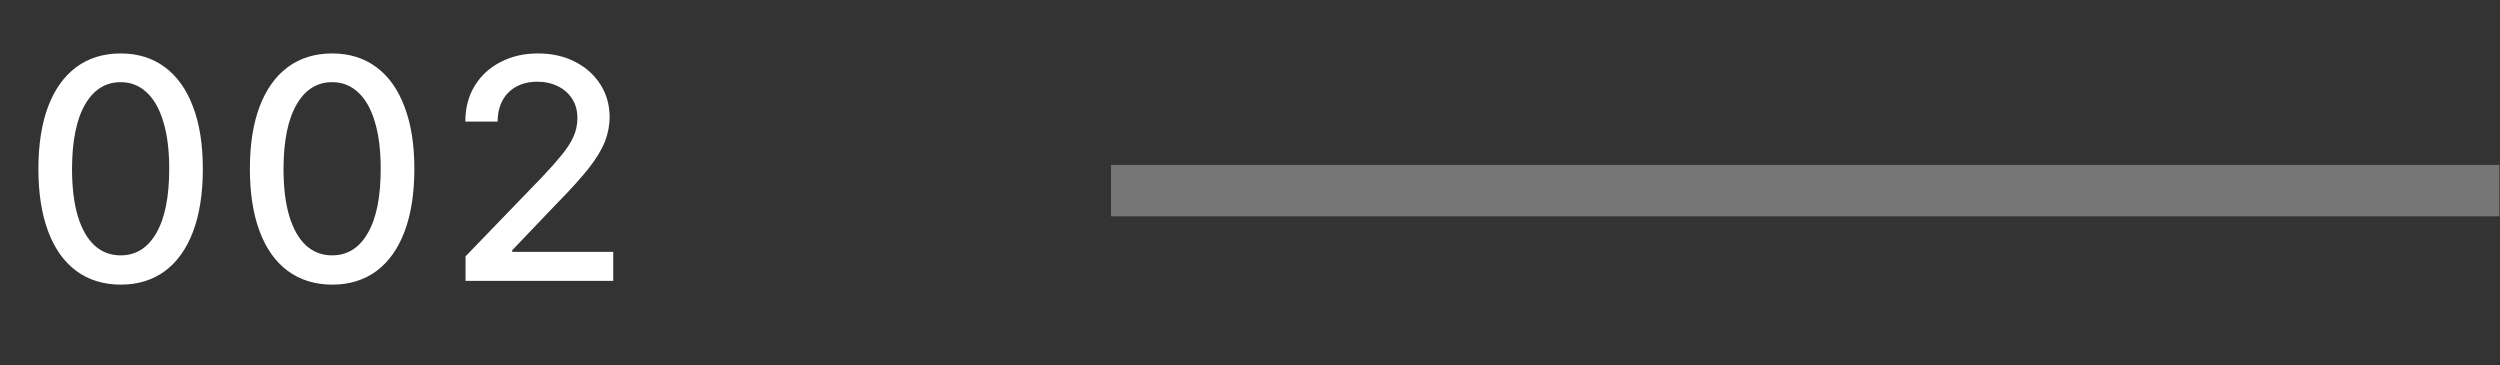 <svg width="89" height="13" viewBox="0 0 89 13" fill="none" xmlns="http://www.w3.org/2000/svg">
<rect x="0" y="0" width="89" height="13" fill="#333333" stroke="none"/>
<path d="M4.296 10.133C3.68 10.13 3.153 9.967 2.716 9.645C2.28 9.323 1.945 8.853 1.714 8.237C1.483 7.621 1.367 6.878 1.367 6.01C1.367 5.144 1.483 4.404 1.714 3.791C1.948 3.177 2.283 2.709 2.72 2.386C3.16 2.064 3.685 1.903 4.296 1.903C4.907 1.903 5.431 2.065 5.868 2.39C6.305 2.713 6.639 3.181 6.87 3.795C7.104 4.406 7.221 5.144 7.221 6.01C7.221 6.881 7.106 7.625 6.874 8.241C6.643 8.855 6.309 9.324 5.872 9.649C5.435 9.971 4.91 10.133 4.296 10.133ZM4.296 9.091C4.837 9.091 5.259 8.827 5.564 8.299C5.87 7.772 6.024 7.008 6.024 6.01C6.024 5.347 5.954 4.787 5.813 4.329C5.675 3.869 5.476 3.52 5.216 3.284C4.959 3.044 4.652 2.925 4.296 2.925C3.758 2.925 3.335 3.19 3.028 3.72C2.722 4.251 2.567 5.014 2.564 6.01C2.564 6.676 2.633 7.239 2.771 7.699C2.911 8.156 3.11 8.504 3.368 8.74C3.625 8.974 3.935 9.091 4.296 9.091ZM11.825 10.133C11.209 10.13 10.682 9.967 10.246 9.645C9.809 9.323 9.475 8.853 9.243 8.237C9.012 7.621 8.896 6.878 8.896 6.01C8.896 5.144 9.012 4.404 9.243 3.791C9.477 3.177 9.813 2.709 10.249 2.386C10.689 2.064 11.214 1.903 11.825 1.903C12.436 1.903 12.96 2.065 13.397 2.39C13.834 2.713 14.168 3.181 14.399 3.795C14.633 4.406 14.751 5.144 14.751 6.01C14.751 6.881 14.635 7.625 14.403 8.241C14.172 8.855 13.838 9.324 13.401 9.649C12.964 9.971 12.439 10.133 11.825 10.133ZM11.825 9.091C12.366 9.091 12.789 8.827 13.093 8.299C13.4 7.772 13.553 7.008 13.553 6.01C13.553 5.347 13.483 4.787 13.342 4.329C13.205 3.869 13.006 3.52 12.746 3.284C12.488 3.044 12.181 2.925 11.825 2.925C11.287 2.925 10.864 3.19 10.558 3.72C10.251 4.251 10.096 5.014 10.093 6.01C10.093 6.676 10.162 7.239 10.3 7.699C10.441 8.156 10.639 8.504 10.897 8.74C11.154 8.974 11.464 9.091 11.825 9.091ZM16.573 10V9.126L19.276 6.326C19.565 6.022 19.803 5.755 19.99 5.526C20.18 5.295 20.322 5.075 20.415 4.867C20.509 4.659 20.556 4.438 20.556 4.204C20.556 3.939 20.493 3.71 20.369 3.518C20.244 3.323 20.073 3.173 19.858 3.069C19.642 2.962 19.399 2.909 19.128 2.909C18.842 2.909 18.593 2.968 18.379 3.085C18.166 3.202 18.002 3.367 17.888 3.58C17.773 3.793 17.716 4.043 17.716 4.329H16.566C16.566 3.843 16.677 3.417 16.901 3.053C17.125 2.689 17.431 2.407 17.822 2.207C18.212 2.004 18.655 1.903 19.152 1.903C19.653 1.903 20.096 2.003 20.478 2.203C20.863 2.401 21.163 2.671 21.379 3.014C21.595 3.355 21.702 3.74 21.702 4.169C21.702 4.465 21.646 4.755 21.535 5.039C21.425 5.322 21.234 5.638 20.961 5.987C20.688 6.332 20.309 6.752 19.823 7.246L18.235 8.908V8.966H21.831V10H16.573Z" fill="white"/>
<path opacity="0.33" d="M39.551 6.786H88.976" stroke="white" stroke-width="1.831"/>
</svg>
